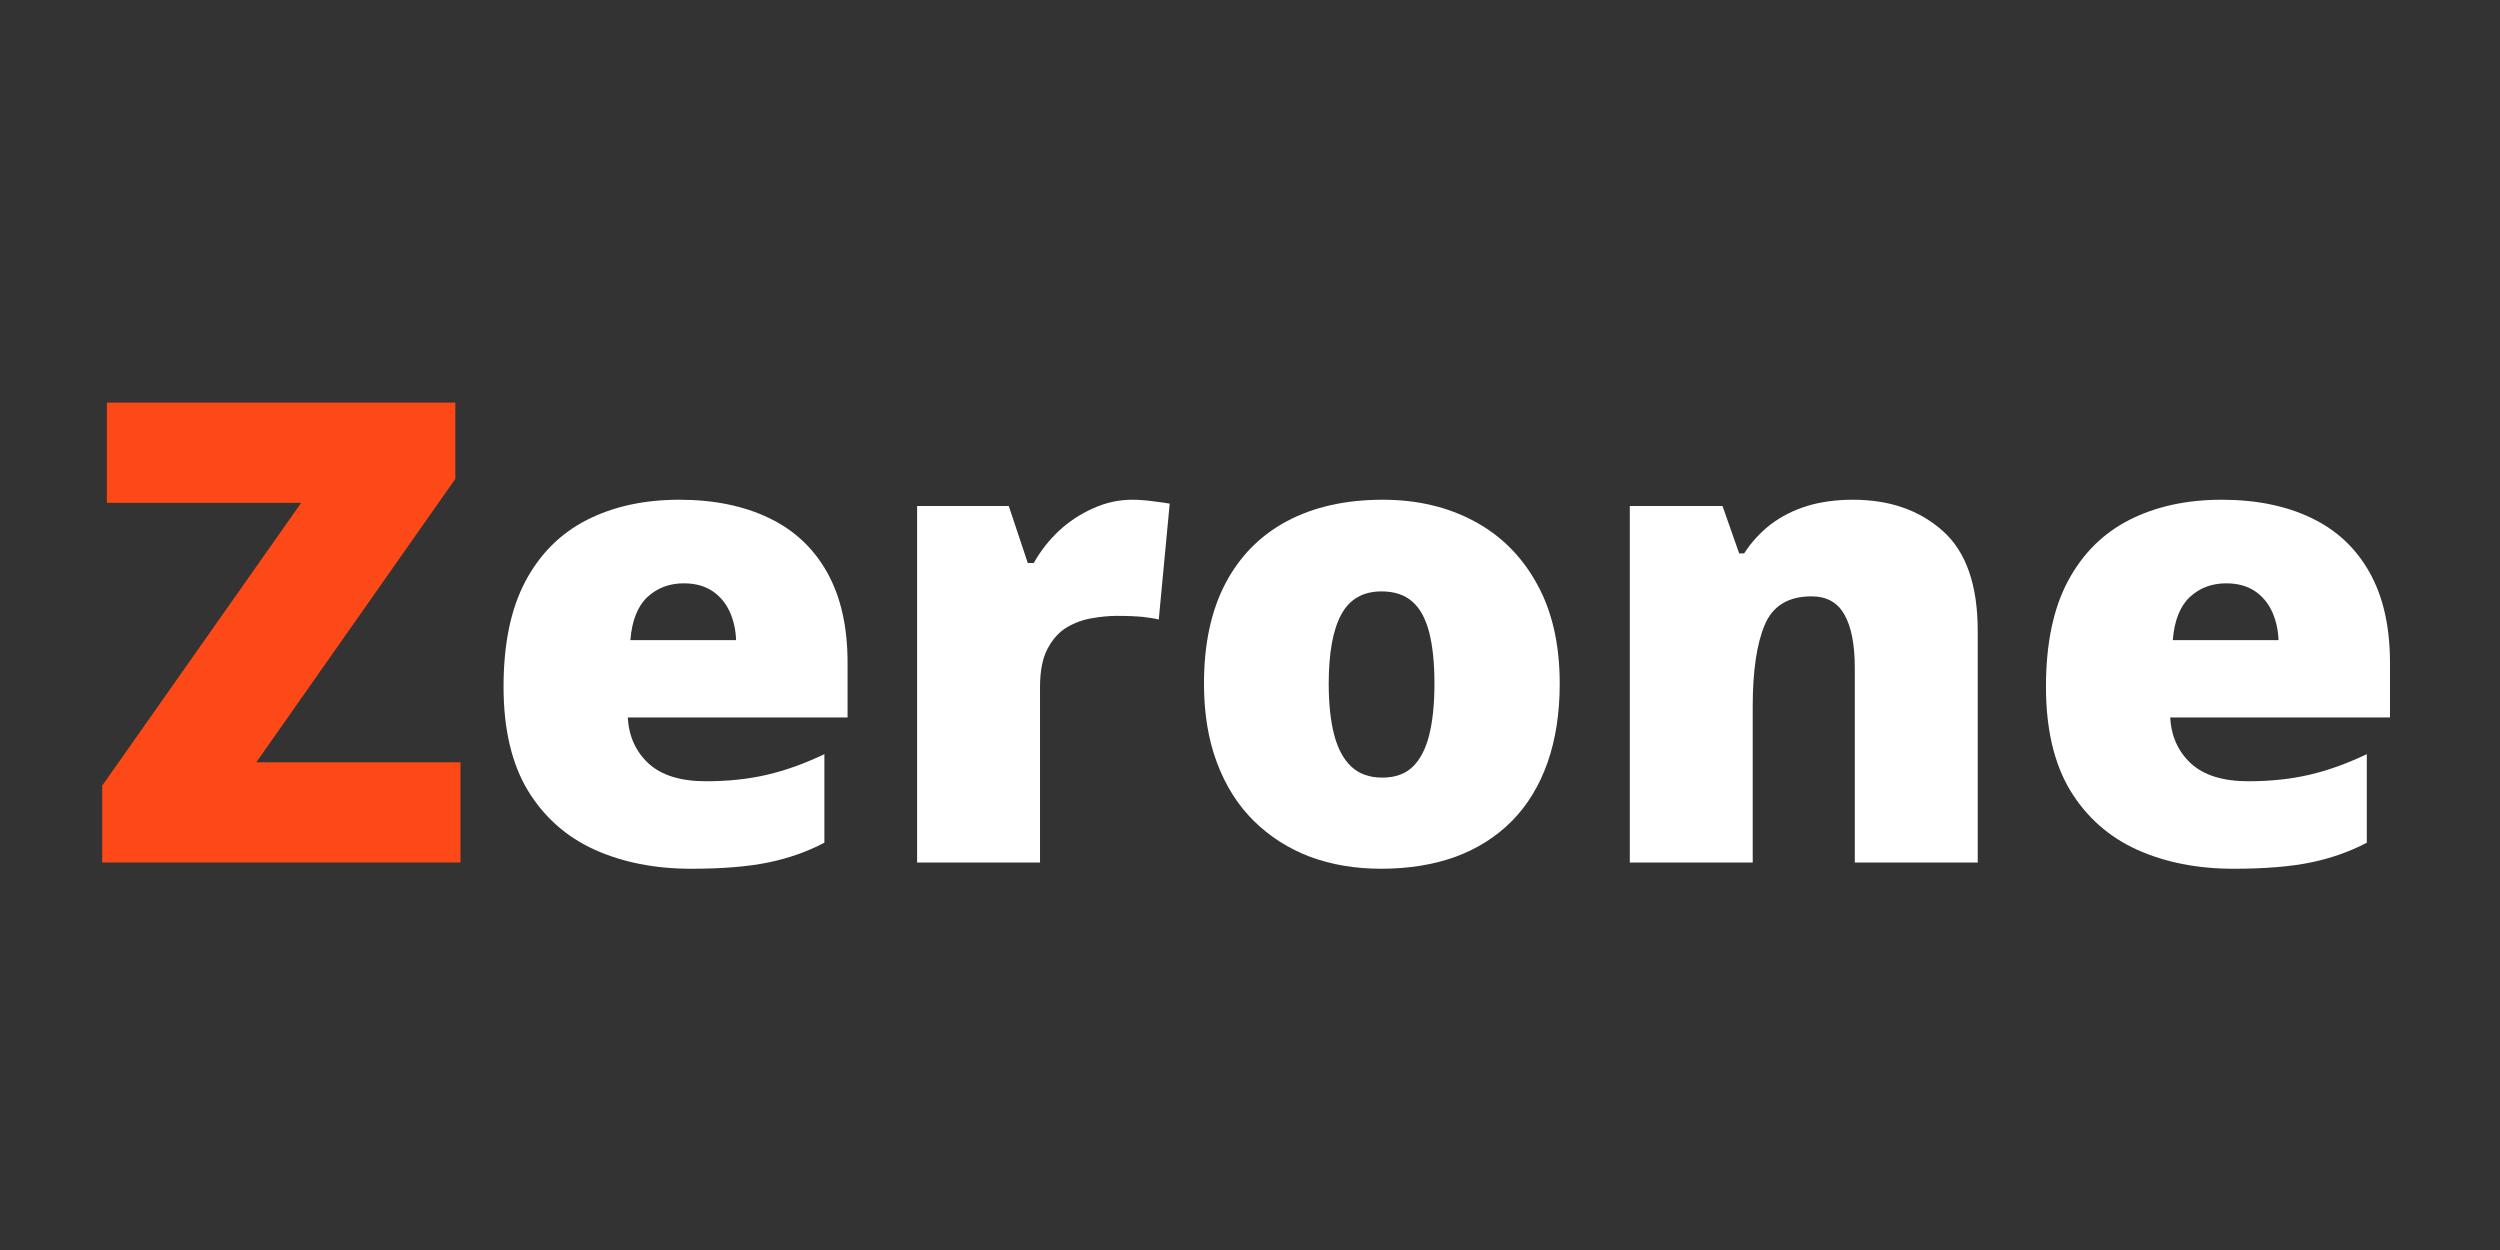 <svg xmlns="http://www.w3.org/2000/svg" xmlns:xlink="http://www.w3.org/1999/xlink" width="200" zoomAndPan="magnify" viewBox="0 0 150 75" height="100" preserveAspectRatio="xMidYMid meet" version="1.0"><rect x="0" y="0" width="150" height="75" fill="#333333" stroke="none"/><defs><g/></defs><g fill="#fc4917" fill-opacity="1"><g transform="translate(4.975, 51.75)"><g><path d="M 22.656 0 L 1.156 0 L 1.156 -4.609 L 13.094 -21.578 L 1.438 -21.578 L 1.438 -27.594 L 22.344 -27.594 L 22.344 -23.016 L 10.406 -6.016 L 22.656 -6.016 Z M 22.656 0 "/></g></g></g><g fill="#ffffff" fill-opacity="1"><g transform="translate(28.588, 51.75)"><g><path d="M 12.172 -21.766 C 14.242 -21.766 16.035 -21.398 17.547 -20.672 C 19.055 -19.953 20.219 -18.867 21.031 -17.422 C 21.852 -15.973 22.266 -14.16 22.266 -11.984 L 22.266 -8.703 L 9.078 -8.703 C 9.141 -7.578 9.555 -6.656 10.328 -5.938 C 11.109 -5.227 12.254 -4.875 13.766 -4.875 C 15.098 -4.875 16.32 -5.004 17.438 -5.266 C 18.551 -5.523 19.695 -5.938 20.875 -6.5 L 20.875 -1.188 C 19.844 -0.645 18.719 -0.25 17.5 0 C 16.281 0.25 14.738 0.375 12.875 0.375 C 10.719 0.375 8.789 -0.004 7.094 -0.766 C 5.395 -1.535 4.055 -2.723 3.078 -4.328 C 2.109 -5.941 1.625 -8.016 1.625 -10.547 C 1.625 -13.117 2.062 -15.227 2.938 -16.875 C 3.82 -18.531 5.055 -19.758 6.641 -20.562 C 8.223 -21.363 10.066 -21.766 12.172 -21.766 Z M 12.438 -16.75 C 11.57 -16.75 10.844 -16.473 10.25 -15.922 C 9.664 -15.367 9.328 -14.508 9.234 -13.344 L 15.578 -13.344 C 15.555 -13.969 15.426 -14.539 15.188 -15.062 C 14.945 -15.582 14.598 -15.992 14.141 -16.297 C 13.68 -16.598 13.113 -16.75 12.438 -16.75 Z M 12.438 -16.75 "/></g></g></g><g fill="#ffffff" fill-opacity="1"><g transform="translate(52.479, 51.75)"><g><path d="M 15.453 -21.766 C 15.859 -21.766 16.281 -21.734 16.719 -21.672 C 17.164 -21.617 17.492 -21.57 17.703 -21.531 L 17.047 -14.578 C 16.805 -14.641 16.492 -14.691 16.109 -14.734 C 15.734 -14.773 15.207 -14.797 14.531 -14.797 C 14.062 -14.797 13.562 -14.75 13.031 -14.656 C 12.508 -14.57 12.008 -14.391 11.531 -14.109 C 11.062 -13.828 10.676 -13.398 10.375 -12.828 C 10.07 -12.254 9.922 -11.484 9.922 -10.516 L 9.922 0 L 2.547 0 L 2.547 -21.391 L 8.047 -21.391 L 9.188 -17.969 L 9.547 -17.969 C 9.941 -18.676 10.441 -19.316 11.047 -19.891 C 11.66 -20.461 12.348 -20.914 13.109 -21.25 C 13.867 -21.594 14.648 -21.766 15.453 -21.766 Z M 15.453 -21.766 "/></g></g></g><g fill="#ffffff" fill-opacity="1"><g transform="translate(70.614, 51.75)"><g><path d="M 22.969 -10.734 C 22.969 -8.953 22.723 -7.367 22.234 -5.984 C 21.742 -4.598 21.031 -3.43 20.094 -2.484 C 19.164 -1.547 18.039 -0.832 16.719 -0.344 C 15.395 0.133 13.906 0.375 12.25 0.375 C 10.695 0.375 9.273 0.133 7.984 -0.344 C 6.703 -0.832 5.582 -1.547 4.625 -2.484 C 3.664 -3.43 2.926 -4.598 2.406 -5.984 C 1.883 -7.367 1.625 -8.953 1.625 -10.734 C 1.625 -13.098 2.051 -15.098 2.906 -16.734 C 3.77 -18.379 5.004 -19.629 6.609 -20.484 C 8.211 -21.336 10.129 -21.766 12.359 -21.766 C 14.41 -21.766 16.234 -21.336 17.828 -20.484 C 19.43 -19.629 20.688 -18.379 21.594 -16.734 C 22.508 -15.098 22.969 -13.098 22.969 -10.734 Z M 9.109 -10.734 C 9.109 -9.516 9.219 -8.488 9.438 -7.656 C 9.656 -6.82 10 -6.188 10.469 -5.75 C 10.938 -5.312 11.555 -5.094 12.328 -5.094 C 13.098 -5.094 13.707 -5.312 14.156 -5.75 C 14.602 -6.188 14.93 -6.82 15.141 -7.656 C 15.348 -8.488 15.453 -9.516 15.453 -10.734 C 15.453 -11.961 15.348 -12.984 15.141 -13.797 C 14.93 -14.617 14.598 -15.234 14.141 -15.641 C 13.68 -16.055 13.062 -16.266 12.281 -16.266 C 11.164 -16.266 10.359 -15.801 9.859 -14.875 C 9.359 -13.945 9.109 -12.566 9.109 -10.734 Z M 9.109 -10.734 "/></g></g></g><g fill="#ffffff" fill-opacity="1"><g transform="translate(95.241, 51.75)"><g><path d="M 15.938 -21.766 C 18.133 -21.766 19.93 -21.141 21.328 -19.891 C 22.723 -18.648 23.422 -16.656 23.422 -13.906 L 23.422 0 L 16.047 0 L 16.047 -11.672 C 16.047 -13.086 15.836 -14.156 15.422 -14.875 C 15.016 -15.602 14.359 -15.969 13.453 -15.969 C 12.055 -15.969 11.117 -15.395 10.641 -14.25 C 10.16 -13.113 9.922 -11.484 9.922 -9.359 L 9.922 0 L 2.547 0 L 2.547 -21.391 L 8.109 -21.391 L 9.109 -18.547 L 9.406 -18.547 C 9.852 -19.234 10.391 -19.816 11.016 -20.297 C 11.648 -20.773 12.375 -21.141 13.188 -21.391 C 14.008 -21.641 14.926 -21.766 15.938 -21.766 Z M 15.938 -21.766 "/></g></g></g><g fill="#ffffff" fill-opacity="1"><g transform="translate(121.133, 51.75)"><g><path d="M 12.172 -21.766 C 14.242 -21.766 16.035 -21.398 17.547 -20.672 C 19.055 -19.953 20.219 -18.867 21.031 -17.422 C 21.852 -15.973 22.266 -14.16 22.266 -11.984 L 22.266 -8.703 L 9.078 -8.703 C 9.141 -7.578 9.555 -6.656 10.328 -5.938 C 11.109 -5.227 12.254 -4.875 13.766 -4.875 C 15.098 -4.875 16.32 -5.004 17.438 -5.266 C 18.551 -5.523 19.695 -5.938 20.875 -6.5 L 20.875 -1.188 C 19.844 -0.645 18.719 -0.25 17.5 0 C 16.281 0.25 14.738 0.375 12.875 0.375 C 10.719 0.375 8.789 -0.004 7.094 -0.766 C 5.395 -1.535 4.055 -2.723 3.078 -4.328 C 2.109 -5.941 1.625 -8.016 1.625 -10.547 C 1.625 -13.117 2.062 -15.227 2.938 -16.875 C 3.82 -18.531 5.055 -19.758 6.641 -20.562 C 8.223 -21.363 10.066 -21.766 12.172 -21.766 Z M 12.438 -16.75 C 11.57 -16.75 10.844 -16.473 10.25 -15.922 C 9.664 -15.367 9.328 -14.508 9.234 -13.344 L 15.578 -13.344 C 15.555 -13.969 15.426 -14.539 15.188 -15.062 C 14.945 -15.582 14.598 -15.992 14.141 -16.297 C 13.68 -16.598 13.113 -16.75 12.438 -16.75 Z M 12.438 -16.75 "/></g></g></g></svg>